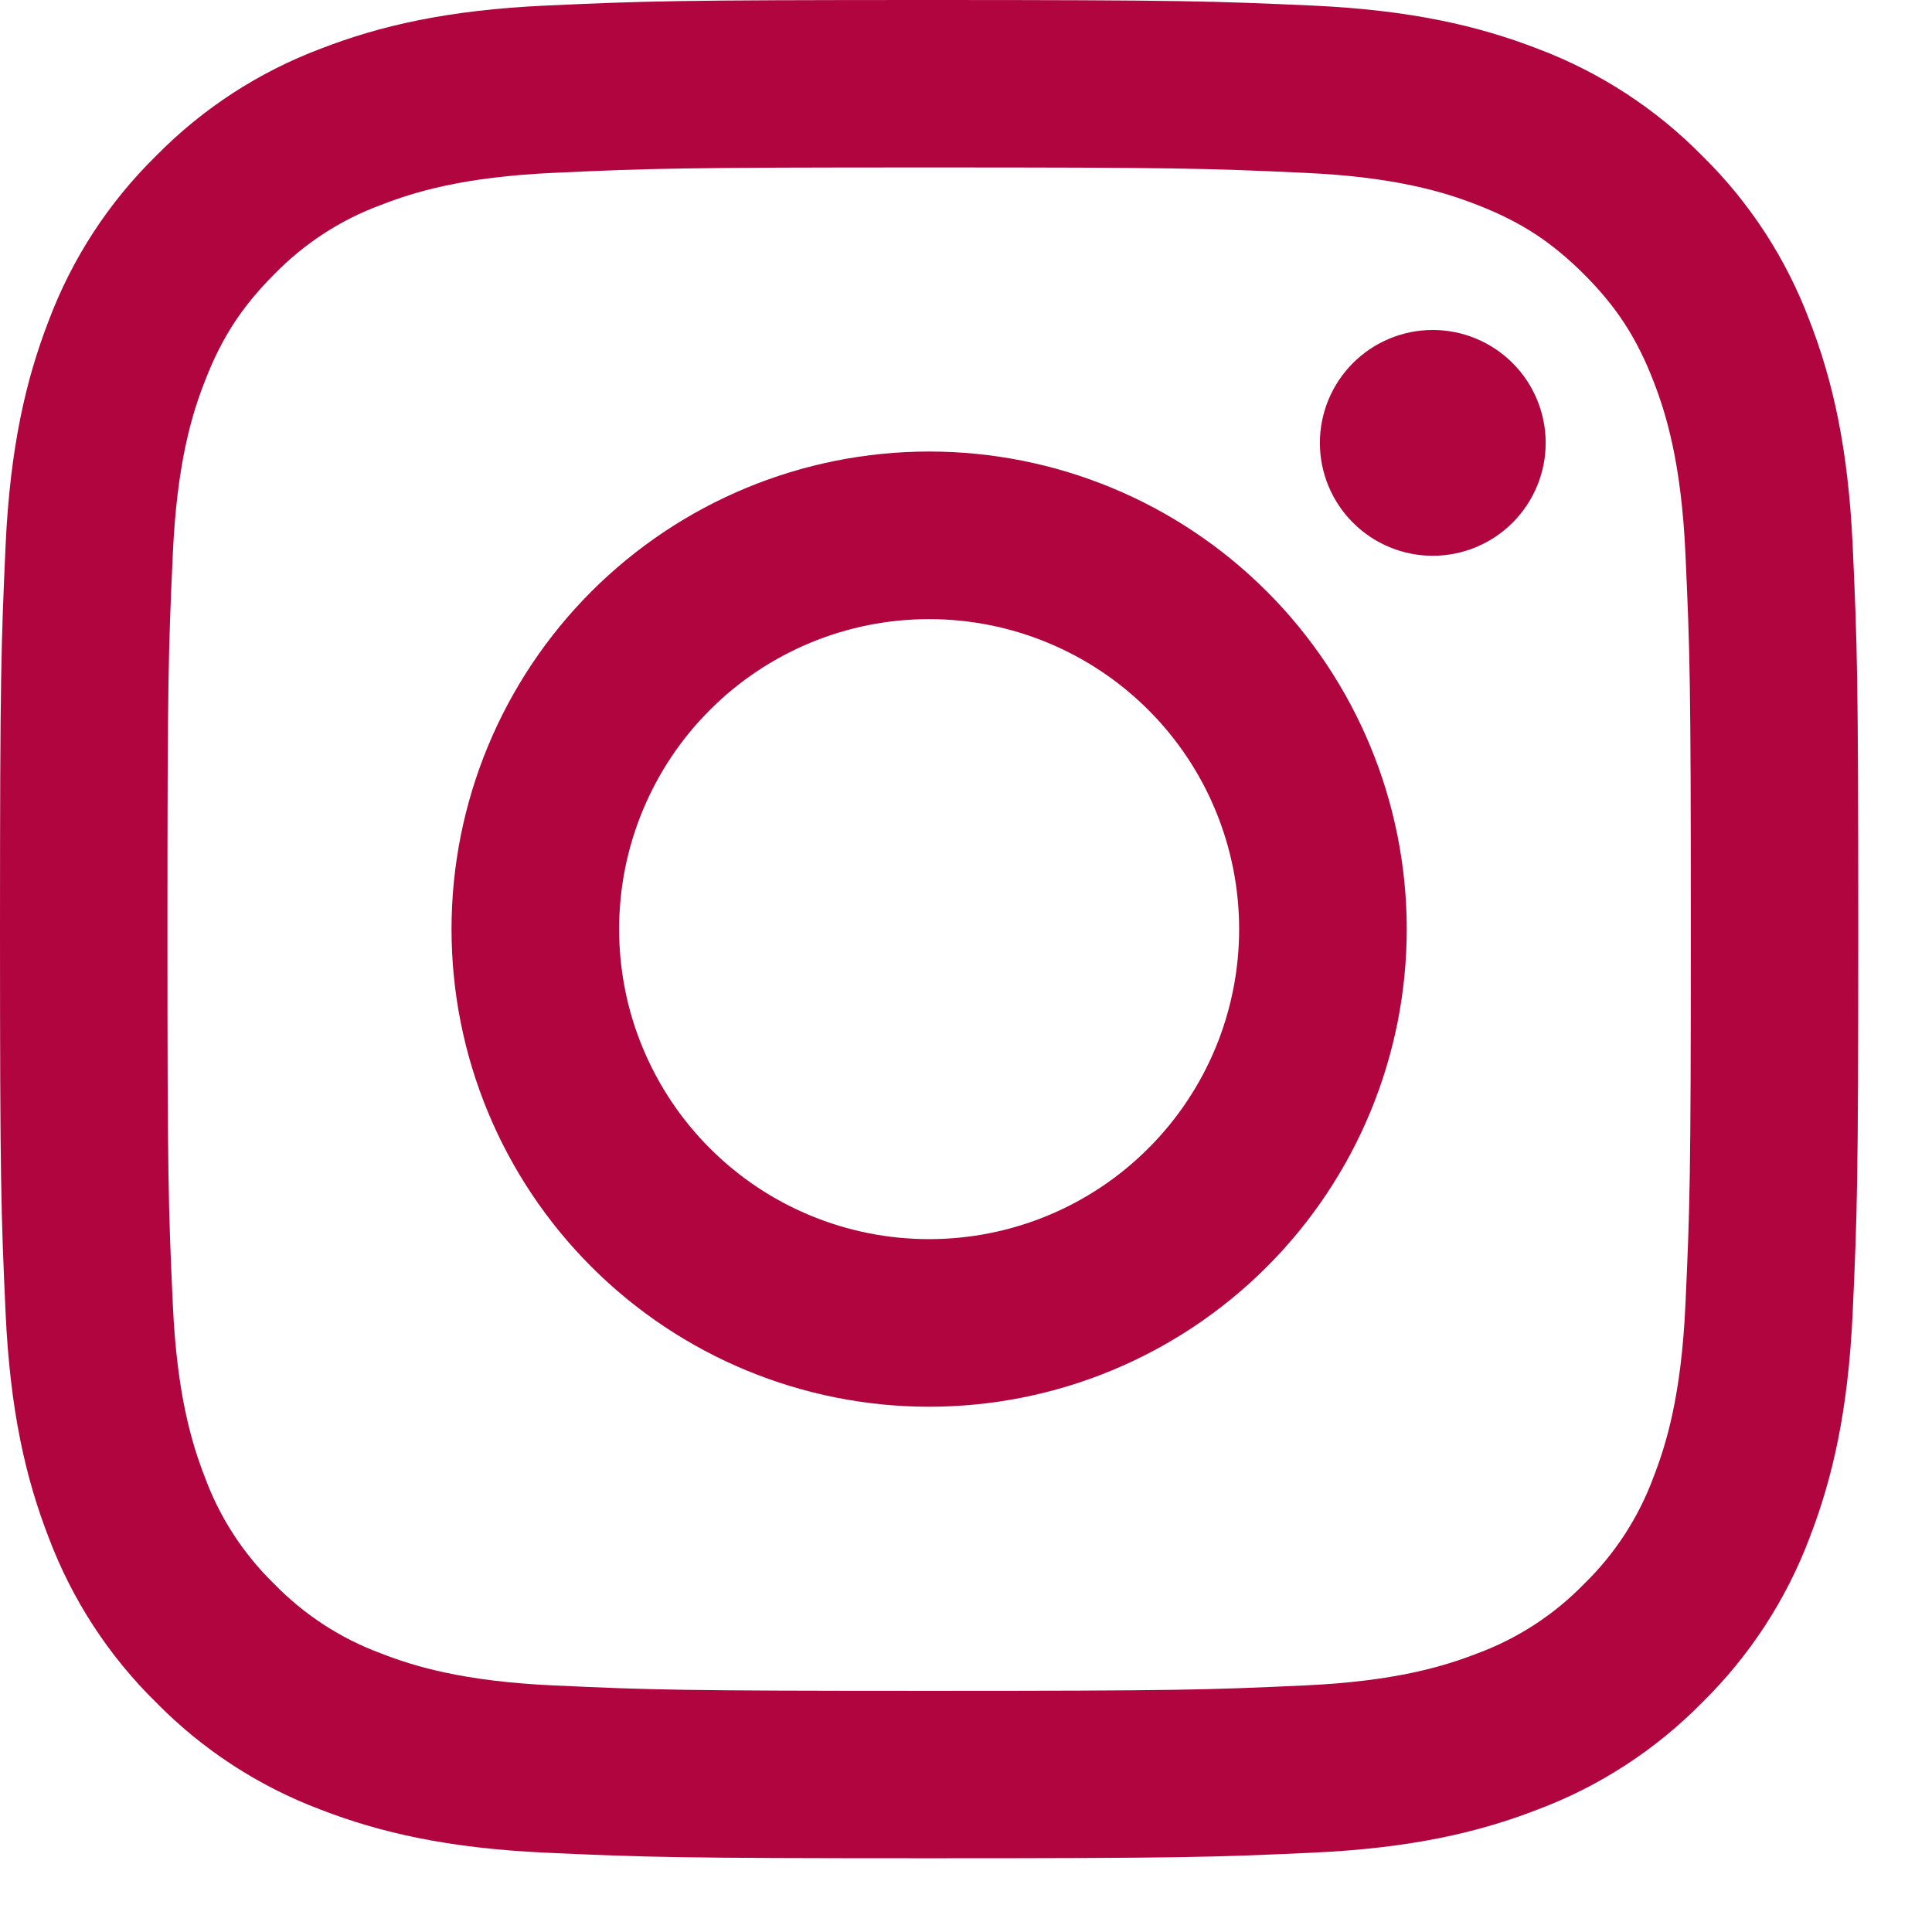 <svg width="24" height="24" viewBox="0 0 24 24" fill="none" xmlns="http://www.w3.org/2000/svg">
<path fill-rule="evenodd" clip-rule="evenodd" d="M11.542 0C8.407 0 8.015 0.013 6.784 0.069C5.555 0.125 4.715 0.321 3.981 0.606C3.212 0.896 2.514 1.35 1.937 1.938C1.35 2.514 0.896 3.211 0.606 3.981C0.322 4.715 0.125 5.556 0.069 6.784C0.014 8.015 0 8.406 0 11.542C0 14.678 0.013 15.069 0.069 16.3C0.125 17.529 0.321 18.369 0.606 19.103C0.896 19.872 1.35 20.57 1.938 21.147C2.514 21.734 3.211 22.189 3.981 22.479C4.715 22.763 5.555 22.959 6.784 23.015C8.015 23.071 8.407 23.084 11.542 23.084C14.677 23.084 15.069 23.071 16.3 23.015C17.529 22.959 18.369 22.763 19.103 22.478C19.872 22.189 20.57 21.735 21.147 21.147C21.734 20.57 22.189 19.873 22.479 19.103C22.763 18.369 22.959 17.529 23.015 16.3C23.071 15.069 23.084 14.677 23.084 11.542C23.084 8.407 23.071 8.015 23.015 6.784C22.959 5.555 22.763 4.715 22.478 3.981C22.188 3.211 21.734 2.513 21.147 1.937C20.57 1.35 19.873 0.896 19.103 0.606C18.369 0.322 17.529 0.125 16.3 0.069C15.069 0.014 14.678 0 11.542 0ZM11.542 2.08C14.624 2.08 14.989 2.091 16.207 2.147C17.332 2.198 17.942 2.385 18.35 2.545C18.888 2.753 19.273 3.004 19.677 3.407C20.081 3.811 20.331 4.196 20.54 4.735C20.698 5.142 20.886 5.753 20.937 6.878C20.993 8.095 21.004 8.46 21.004 11.542C21.004 14.624 20.993 14.989 20.937 16.207C20.886 17.332 20.699 17.942 20.54 18.35C20.355 18.851 20.06 19.305 19.677 19.677C19.305 20.06 18.851 20.355 18.35 20.54C17.942 20.698 17.332 20.886 16.207 20.937C14.989 20.993 14.625 21.004 11.542 21.004C8.46 21.004 8.095 20.993 6.878 20.937C5.753 20.886 5.142 20.699 4.735 20.54C4.233 20.355 3.78 20.06 3.407 19.677C3.024 19.304 2.729 18.851 2.545 18.35C2.386 17.942 2.198 17.332 2.147 16.207C2.091 14.989 2.08 14.624 2.08 11.542C2.08 8.46 2.091 8.095 2.147 6.878C2.198 5.753 2.385 5.142 2.545 4.735C2.753 4.196 3.004 3.811 3.407 3.407C3.78 3.024 4.233 2.729 4.735 2.545C5.142 2.386 5.753 2.198 6.878 2.147C8.095 2.091 8.46 2.08 11.542 2.08Z" fill="#B1053F"/>
<path fill-rule="evenodd" clip-rule="evenodd" d="M11.542 15.393C11.036 15.393 10.536 15.294 10.068 15.1C9.601 14.907 9.176 14.623 8.819 14.265C8.461 13.908 8.178 13.483 7.984 13.016C7.79 12.549 7.691 12.048 7.691 11.542C7.691 11.036 7.79 10.536 7.984 10.068C8.178 9.601 8.461 9.176 8.819 8.819C9.176 8.461 9.601 8.178 10.068 7.984C10.536 7.79 11.036 7.691 11.542 7.691C12.563 7.691 13.543 8.097 14.265 8.819C14.988 9.541 15.393 10.521 15.393 11.542C15.393 12.563 14.988 13.543 14.265 14.265C13.543 14.988 12.563 15.393 11.542 15.393ZM11.542 5.609C9.969 5.609 8.46 6.234 7.347 7.347C6.234 8.46 5.609 9.969 5.609 11.542C5.609 13.116 6.234 14.624 7.347 15.737C8.46 16.85 9.969 17.475 11.542 17.475C13.116 17.475 14.624 16.85 15.737 15.737C16.85 14.624 17.475 13.116 17.475 11.542C17.475 9.969 16.85 8.46 15.737 7.347C14.624 6.234 13.116 5.609 11.542 5.609ZM19.201 5.502C19.201 5.874 19.053 6.23 18.79 6.493C18.527 6.756 18.17 6.904 17.798 6.904C17.426 6.904 17.07 6.756 16.807 6.493C16.544 6.23 16.396 5.874 16.396 5.502C16.396 5.13 16.544 4.773 16.807 4.51C17.07 4.247 17.426 4.099 17.798 4.099C18.17 4.099 18.527 4.247 18.79 4.51C19.053 4.773 19.201 5.13 19.201 5.502Z" fill="#B1053F"/>
</svg>
